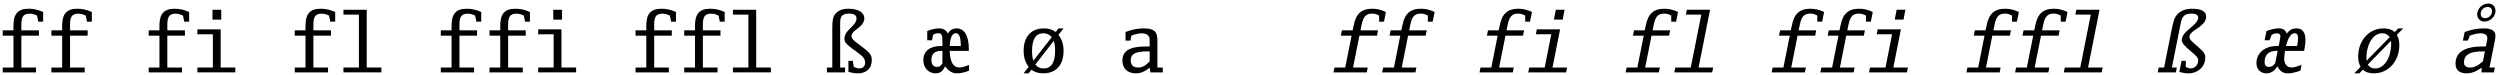 <?xml version="1.0" encoding="UTF-8"?>
<svg xmlns="http://www.w3.org/2000/svg" xmlns:xlink="http://www.w3.org/1999/xlink" width="1326px" height="40px" viewBox="0 0 1326 40" version="1.1">
<g id="surface1">
<path style=" stroke:none;fill-rule:nonzero;fill:rgb(0%,0%,0%);fill-opacity:1;" d="M 1.441 38.383 L 19.098 38.383 L 19.098 35.805 L 11.324 35.805 L 11.324 18.93 L 20.66 18.93 L 20.66 16.078 L 11.324 16.078 L 11.324 13.148 C 11.324 8.773 12.418 7.25 15.777 7.25 C 16.988 7.25 18.16 7.562 19.645 8.266 L 20.309 11.508 L 22.887 11.508 L 22.887 6.352 C 19.996 5.102 17.77 4.633 15.23 4.633 C 9.566 4.633 7.145 7.289 7.145 13.578 L 7.145 16.078 L 1.441 16.078 L 1.441 18.93 L 7.145 18.93 L 7.145 35.805 L 1.441 35.805 Z M 1.441 38.383 "/>
<path style=" stroke:none;fill-rule:nonzero;fill:rgb(0%,0%,0%);fill-opacity:1;" d="M 27.266 38.383 L 44.922 38.383 L 44.922 35.805 L 37.148 35.805 L 37.148 18.93 L 46.484 18.93 L 46.484 16.078 L 37.148 16.078 L 37.148 13.148 C 37.148 8.773 38.242 7.25 41.602 7.25 C 42.812 7.25 43.984 7.562 45.469 8.266 L 46.133 11.508 L 48.711 11.508 L 48.711 6.352 C 45.82 5.102 43.594 4.633 41.055 4.633 C 35.391 4.633 32.969 7.289 32.969 13.578 L 32.969 16.078 L 27.266 16.078 L 27.266 18.93 L 32.969 18.93 L 32.969 35.805 L 27.266 35.805 Z M 27.266 38.383 "/>
<path style=" stroke:none;fill-rule:nonzero;fill:rgb(0%,0%,0%);fill-opacity:1;" d="M 78.867 38.383 L 96.523 38.383 L 96.523 35.805 L 88.75 35.805 L 88.75 18.93 L 98.086 18.93 L 98.086 16.078 L 88.75 16.078 L 88.75 13.148 C 88.75 8.773 89.844 7.25 93.203 7.25 C 94.414 7.25 95.586 7.562 97.07 8.266 L 97.734 11.508 L 100.312 11.508 L 100.312 6.352 C 97.422 5.102 95.195 4.633 92.656 4.633 C 86.992 4.633 84.57 7.289 84.57 13.578 L 84.57 16.078 L 78.867 16.078 L 78.867 18.93 L 84.57 18.93 L 84.57 35.805 L 78.867 35.805 Z M 78.867 38.383 "/>
<path style=" stroke:none;fill-rule:nonzero;fill:rgb(0%,0%,0%);fill-opacity:1;" d="M 104.691 38.383 L 124.809 38.383 L 124.809 35.805 L 117.035 35.805 L 117.035 15.57 L 104.691 15.57 L 104.691 18.188 L 112.895 18.188 L 112.895 35.805 L 104.691 35.805 Z M 112.699 10.414 L 117.348 10.414 L 117.348 5.18 L 112.699 5.18 Z M 112.699 10.414 "/>
<path style=" stroke:none;fill-rule:nonzero;fill:rgb(0%,0%,0%);fill-opacity:1;" d="M 156.336 38.383 L 173.992 38.383 L 173.992 35.805 L 166.219 35.805 L 166.219 18.93 L 175.555 18.93 L 175.555 16.078 L 166.219 16.078 L 166.219 13.148 C 166.219 8.773 167.312 7.25 170.672 7.25 C 171.883 7.25 173.055 7.562 174.539 8.266 L 175.203 11.508 L 177.781 11.508 L 177.781 6.352 C 174.891 5.102 172.664 4.633 170.125 4.633 C 164.461 4.633 162.039 7.289 162.039 13.578 L 162.039 16.078 L 156.336 16.078 L 156.336 18.93 L 162.039 18.93 L 162.039 35.805 L 156.336 35.805 Z M 156.336 38.383 "/>
<path style=" stroke:none;fill-rule:nonzero;fill:rgb(0%,0%,0%);fill-opacity:1;" d="M 182.16 38.383 L 202.277 38.383 L 202.277 35.805 L 194.504 35.805 L 194.504 5.18 L 182.16 5.18 L 182.16 7.758 L 190.363 7.758 L 190.363 35.805 L 182.16 35.805 Z M 182.16 38.383 "/>
<path style=" stroke:none;fill-rule:nonzero;fill:rgb(0%,0%,0%);fill-opacity:1;" d="M 233.805 38.383 L 251.461 38.383 L 251.461 35.805 L 243.688 35.805 L 243.688 18.93 L 253.023 18.93 L 253.023 16.078 L 243.688 16.078 L 243.688 13.148 C 243.688 8.773 244.781 7.25 248.141 7.25 C 249.352 7.25 250.523 7.562 252.008 8.266 L 252.672 11.508 L 255.25 11.508 L 255.25 6.352 C 252.359 5.102 250.133 4.633 247.594 4.633 C 241.93 4.633 239.508 7.289 239.508 13.578 L 239.508 16.078 L 233.805 16.078 L 233.805 18.93 L 239.508 18.93 L 239.508 35.805 L 233.805 35.805 Z M 233.805 38.383 "/>
<path style=" stroke:none;fill-rule:nonzero;fill:rgb(0%,0%,0%);fill-opacity:1;" d="M 259.629 38.383 L 277.285 38.383 L 277.285 35.805 L 269.512 35.805 L 269.512 18.93 L 278.848 18.93 L 278.848 16.078 L 269.512 16.078 L 269.512 13.148 C 269.512 8.773 270.605 7.25 273.965 7.25 C 275.176 7.25 276.348 7.562 277.832 8.266 L 278.496 11.508 L 281.074 11.508 L 281.074 6.352 C 278.184 5.102 275.957 4.633 273.418 4.633 C 267.754 4.633 265.332 7.289 265.332 13.578 L 265.332 16.078 L 259.629 16.078 L 259.629 18.93 L 265.332 18.93 L 265.332 35.805 L 259.629 35.805 Z M 259.629 38.383 "/>
<path style=" stroke:none;fill-rule:nonzero;fill:rgb(0%,0%,0%);fill-opacity:1;" d="M 285.453 38.383 L 305.57 38.383 L 305.57 35.805 L 297.797 35.805 L 297.797 15.57 L 285.453 15.57 L 285.453 18.188 L 293.656 18.188 L 293.656 35.805 L 285.453 35.805 Z M 293.461 10.414 L 298.109 10.414 L 298.109 5.18 L 293.461 5.18 Z M 293.461 10.414 "/>
<path style=" stroke:none;fill-rule:nonzero;fill:rgb(0%,0%,0%);fill-opacity:1;" d="M 337.098 38.383 L 354.754 38.383 L 354.754 35.805 L 346.98 35.805 L 346.98 18.93 L 356.316 18.93 L 356.316 16.078 L 346.98 16.078 L 346.98 13.148 C 346.98 8.773 348.074 7.25 351.434 7.25 C 352.645 7.25 353.816 7.562 355.301 8.266 L 355.965 11.508 L 358.543 11.508 L 358.543 6.352 C 355.652 5.102 353.426 4.633 350.887 4.633 C 345.223 4.633 342.801 7.289 342.801 13.578 L 342.801 16.078 L 337.098 16.078 L 337.098 18.93 L 342.801 18.93 L 342.801 35.805 L 337.098 35.805 Z M 337.098 38.383 "/>
<path style=" stroke:none;fill-rule:nonzero;fill:rgb(0%,0%,0%);fill-opacity:1;" d="M 362.922 38.383 L 380.578 38.383 L 380.578 35.805 L 372.805 35.805 L 372.805 18.93 L 382.141 18.93 L 382.141 16.078 L 372.805 16.078 L 372.805 13.148 C 372.805 8.773 373.898 7.25 377.258 7.25 C 378.469 7.25 379.641 7.562 381.125 8.266 L 381.789 11.508 L 384.367 11.508 L 384.367 6.352 C 381.477 5.102 379.25 4.633 376.711 4.633 C 371.047 4.633 368.625 7.289 368.625 13.578 L 368.625 16.078 L 362.922 16.078 L 362.922 18.93 L 368.625 18.93 L 368.625 35.805 L 362.922 35.805 Z M 362.922 38.383 "/>
<path style=" stroke:none;fill-rule:nonzero;fill:rgb(0%,0%,0%);fill-opacity:1;" d="M 388.746 38.383 L 408.863 38.383 L 408.863 35.805 L 401.09 35.805 L 401.09 5.18 L 388.746 5.18 L 388.746 7.758 L 396.949 7.758 L 396.949 35.805 L 388.746 35.805 Z M 388.746 38.383 "/>
<path style=" stroke:none;fill-rule:nonzero;fill:rgb(0%,0%,0%);fill-opacity:1;" d="M 438.594 38.383 L 448.203 38.383 L 448.203 35.805 L 445.625 35.805 L 445.625 11.938 C 445.625 8.5 446.914 7.211 450.312 7.211 C 452.969 7.211 454.297 8.07 454.297 9.789 C 454.297 11.039 453.594 12.406 452.109 13.891 L 450.039 16 C 448.633 17.406 447.891 18.93 447.891 20.414 C 447.891 22.25 448.633 23.188 451.836 25.648 L 454.492 27.562 L 456.562 29.164 C 458.086 30.297 458.867 31.625 458.867 33.148 C 458.867 35.141 457.734 36.273 455.703 36.273 C 454.766 36.273 453.945 36 452.852 35.414 L 452.344 32.289 L 450 32.289 L 450 38.109 C 451.836 38.656 453.477 38.891 455.117 38.891 C 459.531 38.891 462.383 36.195 462.383 32.055 C 462.383 29.164 461.641 28.109 457.109 24.711 L 454.258 22.602 C 452.461 21.234 451.641 20.18 451.641 19.203 C 451.641 18.266 452.148 17.367 453.047 16.586 L 455.82 14.359 C 457.539 12.953 458.438 11.352 458.438 9.711 C 458.438 6.625 455.195 4.633 450.078 4.633 C 446.562 4.633 444.023 5.766 442.617 7.953 C 441.758 9.281 441.445 11.078 441.445 15.18 L 441.445 35.805 L 438.594 35.805 Z M 438.594 38.383 "/>
<path style=" stroke:none;fill-rule:nonzero;fill:rgb(0%,0%,0%);fill-opacity:1;" d="M 513.988 34.398 C 511.645 35.375 510.121 35.805 508.871 35.805 C 505.824 35.805 504.105 33.188 503.793 28.07 L 503.715 26.977 L 513.871 26.977 L 513.871 25.961 C 513.871 19.008 511.488 15.062 507.426 15.062 C 505.355 15.062 503.871 15.922 502.777 17.797 C 501.684 15.883 500.316 15.062 498.051 15.062 C 496.02 15.062 493.949 15.531 491.801 16.469 L 491.801 21.352 L 494.379 21.352 L 494.887 18.5 C 495.785 17.875 496.566 17.641 497.504 17.641 C 499.379 17.641 499.848 18.383 499.848 21.43 L 499.848 24.398 L 498.949 24.398 C 493.168 24.398 489.73 27.172 489.73 31.938 C 489.73 35.922 492.504 38.891 496.215 38.891 C 498.598 38.891 500.082 37.797 501.293 35.141 C 503.246 37.797 505.082 38.891 507.543 38.891 C 509.457 38.891 511.488 38.461 513.988 37.484 Z M 499.848 33.617 C 499.066 34.945 498.207 35.492 496.996 35.492 C 495.043 35.492 494.027 34.203 494.027 31.742 C 494.027 28.578 495.746 26.977 499.184 26.977 L 499.848 26.977 Z M 503.715 24.398 C 504.027 19.75 505.043 17.641 506.996 17.641 C 508.793 17.641 509.574 19.633 509.613 24.398 Z M 503.715 24.398 "/>
<path style=" stroke:none;fill-rule:nonzero;fill:rgb(0%,0%,0%);fill-opacity:1;" d="M 542.941 38.891 L 545.559 38.891 L 547.043 36.977 C 548.801 38.305 550.754 38.891 553.371 38.891 C 560.09 38.891 564.113 34.477 564.113 27.055 C 564.113 23.578 563.332 21.039 561.418 18.5 L 564.113 15.062 L 561.457 15.062 L 559.973 16.977 C 558.176 15.648 556.262 15.062 553.605 15.062 C 546.926 15.062 542.941 19.477 542.941 26.938 C 542.941 30.375 543.723 32.914 545.598 35.453 Z M 548.098 32.211 C 547.629 30.805 547.395 29.125 547.395 27.016 C 547.395 20.727 549.426 17.641 553.449 17.641 C 555.129 17.641 556.457 18.227 557.863 19.672 Z M 558.918 21.664 C 559.426 23.227 559.621 24.828 559.621 26.977 C 559.621 33.227 557.59 36.312 553.527 36.312 C 551.73 36.312 550.402 35.727 549.152 34.242 Z M 558.918 21.664 "/>
<path style=" stroke:none;fill-rule:nonzero;fill:rgb(0%,0%,0%);fill-opacity:1;" d="M 610.211 38.383 L 616.734 38.383 L 616.734 35.805 L 613.883 35.805 L 613.883 21.156 C 613.883 16.703 612.008 15.062 606.773 15.062 C 603.336 15.062 600.328 15.648 596.969 16.977 L 596.969 21.547 L 599.547 21.547 L 600.094 18.891 C 602.398 18.031 603.961 17.68 605.445 17.68 C 608.297 17.68 609.781 18.852 609.781 21.117 L 609.781 24.633 L 607.984 24.633 C 599.117 24.633 595.328 26.938 595.328 32.211 C 595.328 36.312 598.062 38.891 602.398 38.891 C 605.016 38.891 607.164 37.992 609.781 35.883 Z M 609.781 32.523 C 607.672 34.828 605.836 35.805 603.648 35.805 C 601.07 35.805 599.742 34.516 599.742 32.055 C 599.742 28.578 602.242 27.25 608.648 27.25 L 609.781 27.25 Z M 609.781 32.523 "/>
<path style=" stroke:none;fill-rule:nonzero;fill:rgb(0%,0%,0%);fill-opacity:1;" d="M 707.273 38.383 L 724.93 38.383 L 725.438 35.805 L 717.664 35.805 L 721.023 18.93 L 730.359 18.93 L 730.906 16.078 L 721.609 16.078 L 722.195 13.148 C 723.094 8.773 724.5 7.211 727.82 7.211 C 729.07 7.211 730.086 7.523 731.492 8.266 L 731.492 11.508 L 734.07 11.508 L 735.086 6.352 C 732.469 5.141 730.32 4.633 727.82 4.633 C 722.156 4.633 719.148 7.328 717.977 13.578 L 717.43 16.078 L 711.766 16.078 L 711.18 18.93 L 716.883 18.93 L 713.523 35.805 L 707.82 35.805 Z M 707.273 38.383 "/>
<path style=" stroke:none;fill-rule:nonzero;fill:rgb(0%,0%,0%);fill-opacity:1;" d="M 733.098 38.383 L 750.754 38.383 L 751.262 35.805 L 743.488 35.805 L 746.848 18.93 L 756.184 18.93 L 756.73 16.078 L 747.434 16.078 L 748.02 13.148 C 748.918 8.773 750.324 7.211 753.645 7.211 C 754.895 7.211 755.91 7.523 757.316 8.266 L 757.316 11.508 L 759.895 11.508 L 760.91 6.352 C 758.293 5.141 756.145 4.633 753.645 4.633 C 747.98 4.633 744.973 7.328 743.801 13.578 L 743.254 16.078 L 737.59 16.078 L 737.004 18.93 L 742.707 18.93 L 739.348 35.805 L 733.645 35.805 Z M 733.098 38.383 "/>
<path style=" stroke:none;fill-rule:nonzero;fill:rgb(0%,0%,0%);fill-opacity:1;" d="M 784.742 38.383 L 802.398 38.383 L 802.906 35.805 L 795.133 35.805 L 798.492 18.93 L 807.828 18.93 L 808.375 16.078 L 799.078 16.078 L 799.664 13.148 C 800.562 8.773 801.969 7.211 805.289 7.211 C 806.539 7.211 807.555 7.523 808.961 8.266 L 808.961 11.508 L 811.539 11.508 L 812.555 6.352 C 809.938 5.141 807.789 4.633 805.289 4.633 C 799.625 4.633 796.617 7.328 795.445 13.578 L 794.898 16.078 L 789.234 16.078 L 788.648 18.93 L 794.352 18.93 L 790.992 35.805 L 785.289 35.805 Z M 784.742 38.383 "/>
<path style=" stroke:none;fill-rule:nonzero;fill:rgb(0%,0%,0%);fill-opacity:1;" d="M 810.566 38.383 L 830.684 38.383 L 831.191 35.805 L 823.457 35.805 L 827.48 15.57 L 815.137 15.57 L 814.629 18.188 L 822.793 18.188 L 819.316 35.805 L 811.113 35.805 Z M 824.199 10.414 L 828.848 10.414 L 829.863 5.18 L 825.215 5.18 Z M 824.199 10.414 "/>
<path style=" stroke:none;fill-rule:nonzero;fill:rgb(0%,0%,0%);fill-opacity:1;" d="M 862.211 38.383 L 879.867 38.383 L 880.375 35.805 L 872.602 35.805 L 875.961 18.93 L 885.297 18.93 L 885.844 16.078 L 876.547 16.078 L 877.133 13.148 C 878.031 8.773 879.438 7.211 882.758 7.211 C 884.008 7.211 885.023 7.523 886.43 8.266 L 886.43 11.508 L 889.008 11.508 L 890.023 6.352 C 887.406 5.141 885.258 4.633 882.758 4.633 C 877.094 4.633 874.086 7.328 872.914 13.578 L 872.367 16.078 L 866.703 16.078 L 866.117 18.93 L 871.82 18.93 L 868.461 35.805 L 862.758 35.805 Z M 862.211 38.383 "/>
<path style=" stroke:none;fill-rule:nonzero;fill:rgb(0%,0%,0%);fill-opacity:1;" d="M 888.035 38.383 L 908.152 38.383 L 908.66 35.805 L 900.926 35.805 L 907.02 5.18 L 894.676 5.18 L 894.168 7.758 L 902.371 7.758 L 896.785 35.805 L 888.582 35.805 Z M 888.035 38.383 "/>
<path style=" stroke:none;fill-rule:nonzero;fill:rgb(0%,0%,0%);fill-opacity:1;" d="M 939.68 38.383 L 957.336 38.383 L 957.844 35.805 L 950.07 35.805 L 953.43 18.93 L 962.766 18.93 L 963.312 16.078 L 954.016 16.078 L 954.602 13.148 C 955.5 8.773 956.906 7.211 960.227 7.211 C 961.477 7.211 962.492 7.523 963.898 8.266 L 963.898 11.508 L 966.477 11.508 L 967.492 6.352 C 964.875 5.141 962.727 4.633 960.227 4.633 C 954.562 4.633 951.555 7.328 950.383 13.578 L 949.836 16.078 L 944.172 16.078 L 943.586 18.93 L 949.289 18.93 L 945.93 35.805 L 940.227 35.805 Z M 939.68 38.383 "/>
<path style=" stroke:none;fill-rule:nonzero;fill:rgb(0%,0%,0%);fill-opacity:1;" d="M 965.504 38.383 L 983.16 38.383 L 983.668 35.805 L 975.895 35.805 L 979.254 18.93 L 988.59 18.93 L 989.137 16.078 L 979.84 16.078 L 980.426 13.148 C 981.324 8.773 982.73 7.211 986.051 7.211 C 987.301 7.211 988.316 7.523 989.723 8.266 L 989.723 11.508 L 992.301 11.508 L 993.316 6.352 C 990.699 5.141 988.551 4.633 986.051 4.633 C 980.387 4.633 977.379 7.328 976.207 13.578 L 975.66 16.078 L 969.996 16.078 L 969.41 18.93 L 975.113 18.93 L 971.754 35.805 L 966.051 35.805 Z M 965.504 38.383 "/>
<path style=" stroke:none;fill-rule:nonzero;fill:rgb(0%,0%,0%);fill-opacity:1;" d="M 991.328 38.383 L 1011.445 38.383 L 1011.953 35.805 L 1004.219 35.805 L 1008.242 15.57 L 995.898 15.57 L 995.391 18.188 L 1003.555 18.188 L 1000.078 35.805 L 991.875 35.805 Z M 1004.961 10.414 L 1009.609 10.414 L 1010.625 5.18 L 1005.977 5.18 Z M 1004.961 10.414 "/>
<path style=" stroke:none;fill-rule:nonzero;fill:rgb(0%,0%,0%);fill-opacity:1;" d="M 1042.973 38.383 L 1060.629 38.383 L 1061.137 35.805 L 1053.363 35.805 L 1056.723 18.93 L 1066.059 18.93 L 1066.605 16.078 L 1057.309 16.078 L 1057.895 13.148 C 1058.793 8.773 1060.199 7.211 1063.52 7.211 C 1064.77 7.211 1065.785 7.523 1067.191 8.266 L 1067.191 11.508 L 1069.77 11.508 L 1070.785 6.352 C 1068.168 5.141 1066.02 4.633 1063.52 4.633 C 1057.855 4.633 1054.848 7.328 1053.676 13.578 L 1053.129 16.078 L 1047.465 16.078 L 1046.879 18.93 L 1052.582 18.93 L 1049.223 35.805 L 1043.52 35.805 Z M 1042.973 38.383 "/>
<path style=" stroke:none;fill-rule:nonzero;fill:rgb(0%,0%,0%);fill-opacity:1;" d="M 1068.797 38.383 L 1086.453 38.383 L 1086.961 35.805 L 1079.188 35.805 L 1082.547 18.93 L 1091.883 18.93 L 1092.43 16.078 L 1083.133 16.078 L 1083.719 13.148 C 1084.617 8.773 1086.023 7.211 1089.344 7.211 C 1090.594 7.211 1091.609 7.523 1093.016 8.266 L 1093.016 11.508 L 1095.594 11.508 L 1096.609 6.352 C 1093.992 5.141 1091.844 4.633 1089.344 4.633 C 1083.68 4.633 1080.672 7.328 1079.5 13.578 L 1078.953 16.078 L 1073.289 16.078 L 1072.703 18.93 L 1078.406 18.93 L 1075.047 35.805 L 1069.344 35.805 Z M 1068.797 38.383 "/>
<path style=" stroke:none;fill-rule:nonzero;fill:rgb(0%,0%,0%);fill-opacity:1;" d="M 1094.621 38.383 L 1114.738 38.383 L 1115.246 35.805 L 1107.512 35.805 L 1113.605 5.18 L 1101.262 5.18 L 1100.754 7.758 L 1108.957 7.758 L 1103.371 35.805 L 1095.168 35.805 Z M 1094.621 38.383 "/>
<path style=" stroke:none;fill-rule:nonzero;fill:rgb(0%,0%,0%);fill-opacity:1;" d="M 1144.469 38.383 L 1154.078 38.383 L 1154.586 35.805 L 1151.969 35.805 L 1156.734 11.938 C 1157.438 8.5 1158.961 7.211 1162.359 7.211 C 1164.742 7.211 1165.914 7.953 1165.914 9.398 C 1165.914 10.688 1164.938 12.172 1162.867 13.891 L 1160.406 16 C 1158.297 17.758 1157.203 19.555 1157.203 21.312 C 1157.203 22.445 1158.102 23.695 1160.25 25.648 L 1162.477 27.562 L 1164.273 29.164 C 1165.367 30.062 1165.914 31.117 1165.914 32.055 C 1165.914 34.438 1164.195 36.273 1161.93 36.273 C 1161.031 36.273 1160.25 36 1159.312 35.414 L 1159.391 32.289 L 1157.086 32.289 L 1155.914 38.109 C 1157.672 38.656 1159.234 38.891 1160.875 38.891 C 1165.797 38.891 1169.664 35.297 1169.664 30.727 C 1169.664 28.578 1169.156 27.758 1165.68 24.711 L 1163.297 22.602 C 1161.852 21.352 1161.266 20.492 1161.266 19.711 C 1161.266 18.617 1161.93 17.562 1163.297 16.586 L 1166.461 14.359 C 1168.883 12.641 1170.133 10.805 1170.133 8.852 C 1170.133 6.078 1167.633 4.633 1162.828 4.633 C 1159.117 4.633 1156.422 5.727 1154.547 7.953 C 1153.414 9.281 1152.789 11.078 1151.969 15.18 L 1147.828 35.805 L 1144.977 35.805 Z M 1144.469 38.383 "/>
<path style=" stroke:none;fill-rule:nonzero;fill:rgb(0%,0%,0%);fill-opacity:1;" d="M 1220.727 34.398 C 1218.227 35.375 1216.586 35.805 1215.414 35.805 C 1213.07 35.805 1211.547 33.93 1211.547 31.234 C 1211.547 30.414 1211.625 29.438 1211.82 28.07 L 1211.977 26.977 L 1222.133 26.977 L 1222.289 25.961 C 1222.68 23.93 1222.797 22.719 1222.797 21.195 C 1222.797 17.133 1221.234 15.062 1218.07 15.062 C 1215.961 15.062 1214.359 15.883 1212.875 17.797 C 1212.172 15.883 1210.961 15.062 1208.734 15.062 C 1206.625 15.062 1204.555 15.531 1202.133 16.469 L 1201.156 21.352 L 1203.773 21.352 L 1204.867 18.5 C 1205.805 17.953 1206.703 17.68 1207.602 17.68 C 1208.852 17.68 1209.516 18.188 1209.516 19.203 C 1209.516 19.555 1209.359 20.375 1209.203 21.43 L 1208.617 24.398 L 1207.68 24.398 C 1201.273 24.398 1196.82 28.109 1196.82 33.461 C 1196.82 36.742 1198.93 38.891 1202.094 38.891 C 1204.477 38.891 1206.195 37.797 1207.914 35.141 C 1209.281 37.797 1210.922 38.891 1213.383 38.891 C 1215.258 38.891 1217.445 38.461 1220.141 37.484 Z M 1206.742 33.617 C 1205.727 34.945 1204.711 35.492 1203.5 35.492 C 1201.938 35.492 1201.156 34.633 1201.156 32.875 C 1201.156 29.008 1203.305 26.977 1207.445 26.977 L 1208.07 26.977 Z M 1212.484 24.398 C 1213.734 19.711 1215.141 17.641 1217.133 17.641 C 1218.305 17.641 1218.891 18.539 1218.891 20.258 C 1218.891 21.234 1218.734 22.68 1218.383 24.398 Z M 1212.484 24.398 "/>
<path style=" stroke:none;fill-rule:nonzero;fill:rgb(0%,0%,0%);fill-opacity:1;" d="M 1248.699 38.891 L 1251.355 38.891 L 1253.23 36.977 C 1254.754 38.305 1256.551 38.891 1259.168 38.891 C 1266.824 38.891 1272.605 32.445 1272.605 23.93 C 1272.605 21.742 1272.254 20.219 1271.277 18.5 L 1274.676 15.062 L 1272.059 15.062 L 1270.145 16.977 C 1268.582 15.648 1266.785 15.062 1264.207 15.062 C 1256.512 15.062 1250.77 21.469 1250.77 30.062 C 1250.77 32.211 1251.16 33.734 1252.059 35.453 Z M 1255.223 32.211 C 1255.145 31.703 1255.145 31.352 1255.145 30.883 C 1255.145 23.344 1258.738 17.641 1263.504 17.641 C 1265.184 17.641 1266.355 18.227 1267.527 19.672 Z M 1268.152 21.664 L 1268.152 21.898 C 1268.27 22.406 1268.27 22.68 1268.27 23.148 C 1268.27 30.609 1264.598 36.312 1259.832 36.312 C 1258.035 36.312 1256.863 35.727 1255.887 34.242 Z M 1268.152 21.664 "/>
<path style=" stroke:none;fill-rule:nonzero;fill:rgb(0%,0%,0%);fill-opacity:1;" d="M 1316.203 38.383 L 1322.766 38.383 L 1323.312 35.805 L 1320.422 35.805 L 1323.352 21.156 C 1323.508 20.492 1323.586 19.516 1323.586 18.969 C 1323.586 16.352 1321.594 15.062 1317.492 15.062 C 1314.055 15.062 1310.852 15.648 1307.258 16.977 L 1306.32 21.547 L 1308.938 21.547 L 1309.992 18.891 C 1312.492 18.031 1314.094 17.68 1315.656 17.68 C 1318 17.68 1319.289 18.539 1319.289 20.141 C 1319.289 20.375 1319.25 20.961 1319.211 21.117 L 1318.508 24.633 L 1316.711 24.633 C 1307.258 24.633 1302.414 27.719 1302.414 33.734 C 1302.414 37.133 1304.406 38.891 1308.273 38.891 C 1310.93 38.891 1313.234 38.031 1316.281 35.883 Z M 1316.945 32.523 C 1314.328 34.867 1312.375 35.805 1310.188 35.805 C 1307.961 35.805 1306.906 34.906 1306.906 33.148 C 1306.906 29.047 1309.992 27.25 1316.867 27.25 L 1318 27.25 Z M 1319.719 1.859 C 1316.672 1.859 1313.898 4.594 1313.898 7.602 C 1313.898 9.828 1315.5 11.43 1317.805 11.43 C 1320.891 11.43 1323.625 8.734 1323.625 5.727 C 1323.625 3.461 1322.023 1.859 1319.719 1.859 Z M 1319.367 3.695 C 1320.969 3.695 1321.789 4.516 1321.789 6 C 1321.789 7.953 1320.07 9.633 1318.117 9.633 C 1316.594 9.633 1315.773 8.812 1315.773 7.25 C 1315.773 5.375 1317.453 3.695 1319.367 3.695 Z M 1319.367 3.695 "/>
</g>
</svg>
